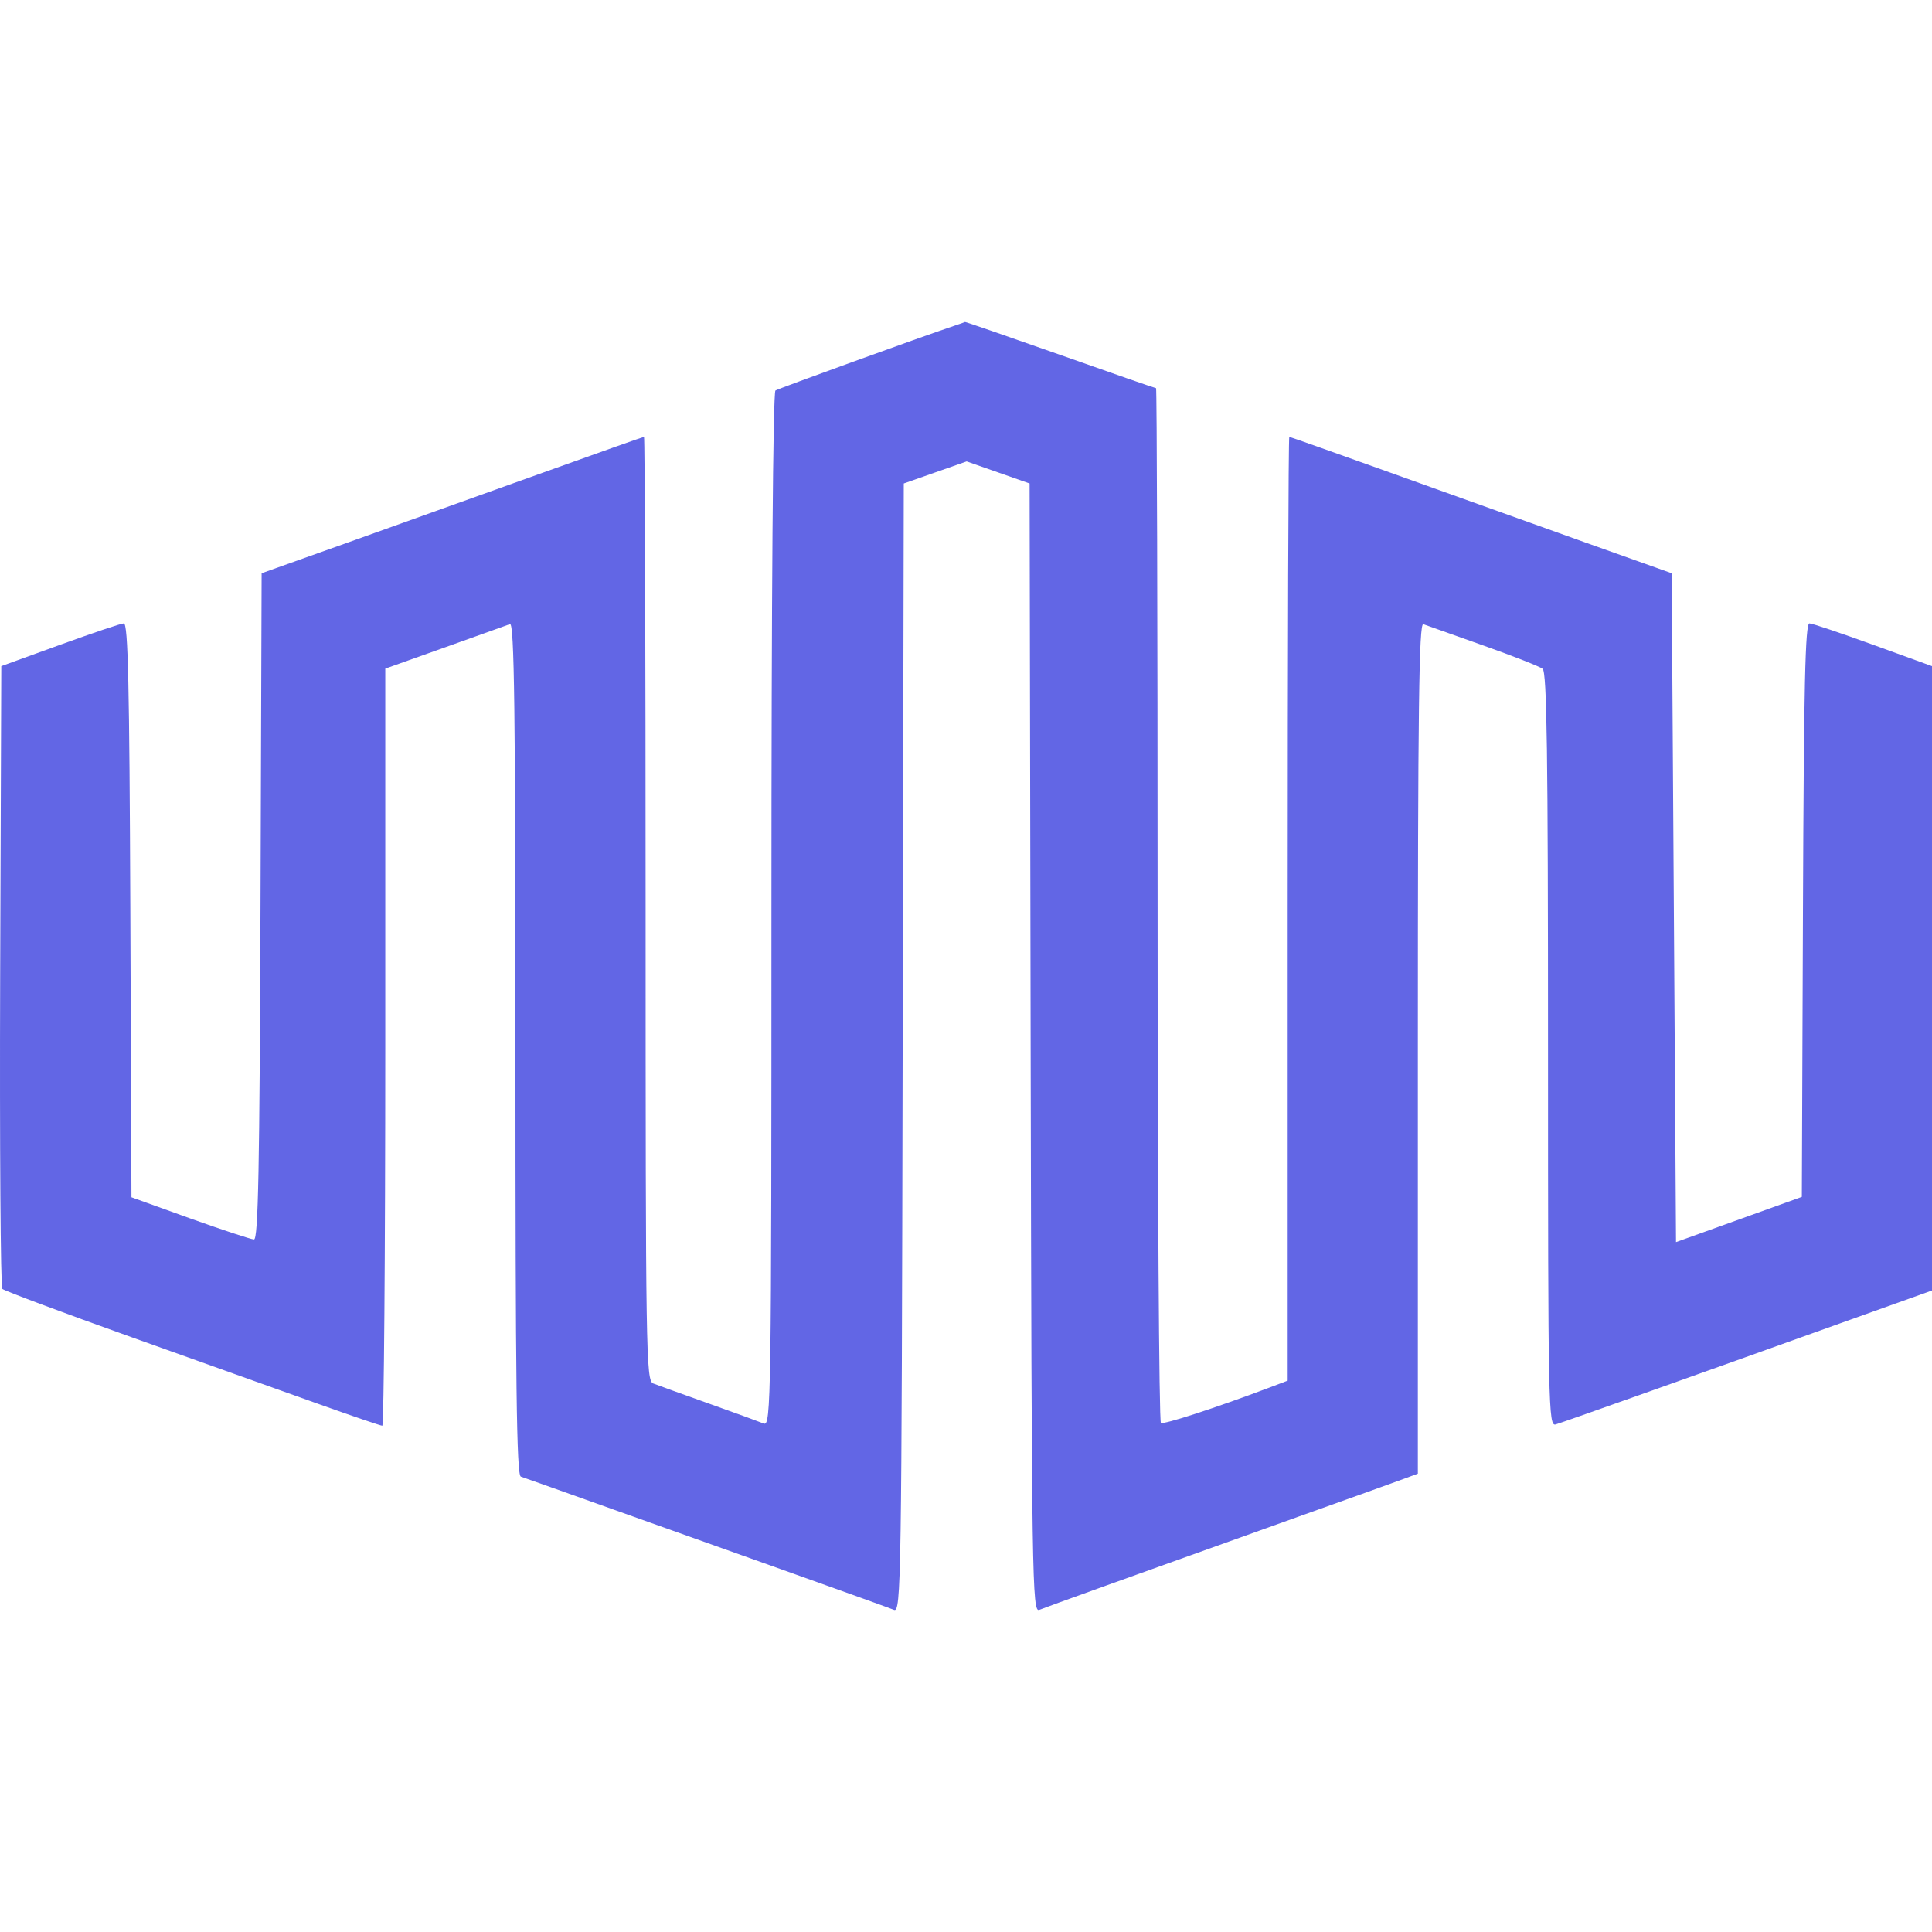 <svg width="24" height="24" viewBox="0 0 24 24" fill="none" xmlns="http://www.w3.org/2000/svg">
<path fill-rule="evenodd" clip-rule="evenodd" d="M11.846 4.05C11.422 4.192 9.675 4.825 9.633 4.851C9.602 4.871 9.583 7.384 9.583 11.303C9.583 17.395 9.578 17.721 9.488 17.684C9.437 17.663 9.127 17.55 8.801 17.434C8.475 17.318 8.166 17.206 8.114 17.186C8.025 17.15 8.02 16.818 8.02 11.288C8.02 8.065 8.011 5.427 8 5.427C7.989 5.427 7.401 5.636 6.693 5.89C5.985 6.144 4.921 6.525 4.328 6.737L3.25 7.121L3.236 11.259C3.225 14.514 3.208 15.397 3.155 15.397C3.118 15.396 2.761 15.278 2.361 15.135L1.633 14.873L1.619 11.307C1.608 8.508 1.591 7.741 1.538 7.744C1.501 7.745 1.144 7.866 0.744 8.011L0.016 8.275L0.002 12.122C-0.005 14.238 0.007 15.988 0.029 16.011C0.052 16.034 0.774 16.304 1.633 16.611C2.493 16.918 3.537 17.291 3.954 17.44C4.371 17.589 4.729 17.711 4.749 17.711C4.769 17.711 4.786 15.595 4.786 13.008V8.306L5.527 8.042C5.935 7.897 6.298 7.767 6.335 7.753C6.389 7.734 6.403 8.812 6.403 13.025C6.403 17.212 6.417 18.325 6.47 18.343C6.507 18.355 7.023 18.539 7.615 18.75C8.208 18.962 9.215 19.321 9.852 19.547C10.489 19.774 11.053 19.977 11.105 19.998C11.194 20.034 11.2 19.67 11.213 13.021L11.227 6.006L11.617 5.869L12.008 5.732L12.399 5.869L12.79 6.006L12.803 13.021C12.816 19.671 12.822 20.034 12.911 19.998C13.005 19.96 13.998 19.603 16.131 18.84C16.754 18.618 17.342 18.407 17.438 18.371L17.613 18.306V13.018C17.613 8.81 17.627 7.734 17.681 7.754C17.718 7.768 18.051 7.886 18.422 8.017C18.792 8.148 19.126 8.279 19.163 8.308C19.216 8.349 19.23 9.361 19.23 13.042C19.23 17.475 19.235 17.722 19.325 17.695C19.427 17.665 21.26 17.013 22.949 16.407L24 16.031V12.153V8.275L23.272 8.011C22.872 7.866 22.515 7.745 22.478 7.744C22.425 7.741 22.408 8.507 22.397 11.305L22.383 14.868L21.602 15.149L20.82 15.43L20.793 11.276L20.766 7.121L19.688 6.737C19.095 6.525 18.031 6.144 17.323 5.89C16.615 5.636 16.027 5.427 16.016 5.427C16.005 5.427 15.996 8.065 15.996 11.289V17.151L15.767 17.238C15.105 17.488 14.458 17.699 14.421 17.676C14.398 17.661 14.38 14.763 14.38 11.235C14.38 7.708 14.371 4.822 14.361 4.822C14.35 4.822 13.814 4.636 13.169 4.408C12.524 4.181 11.992 3.997 11.988 4C11.984 4.003 11.921 4.025 11.846 4.05Z" fill="#6266E5"/>
</svg>
